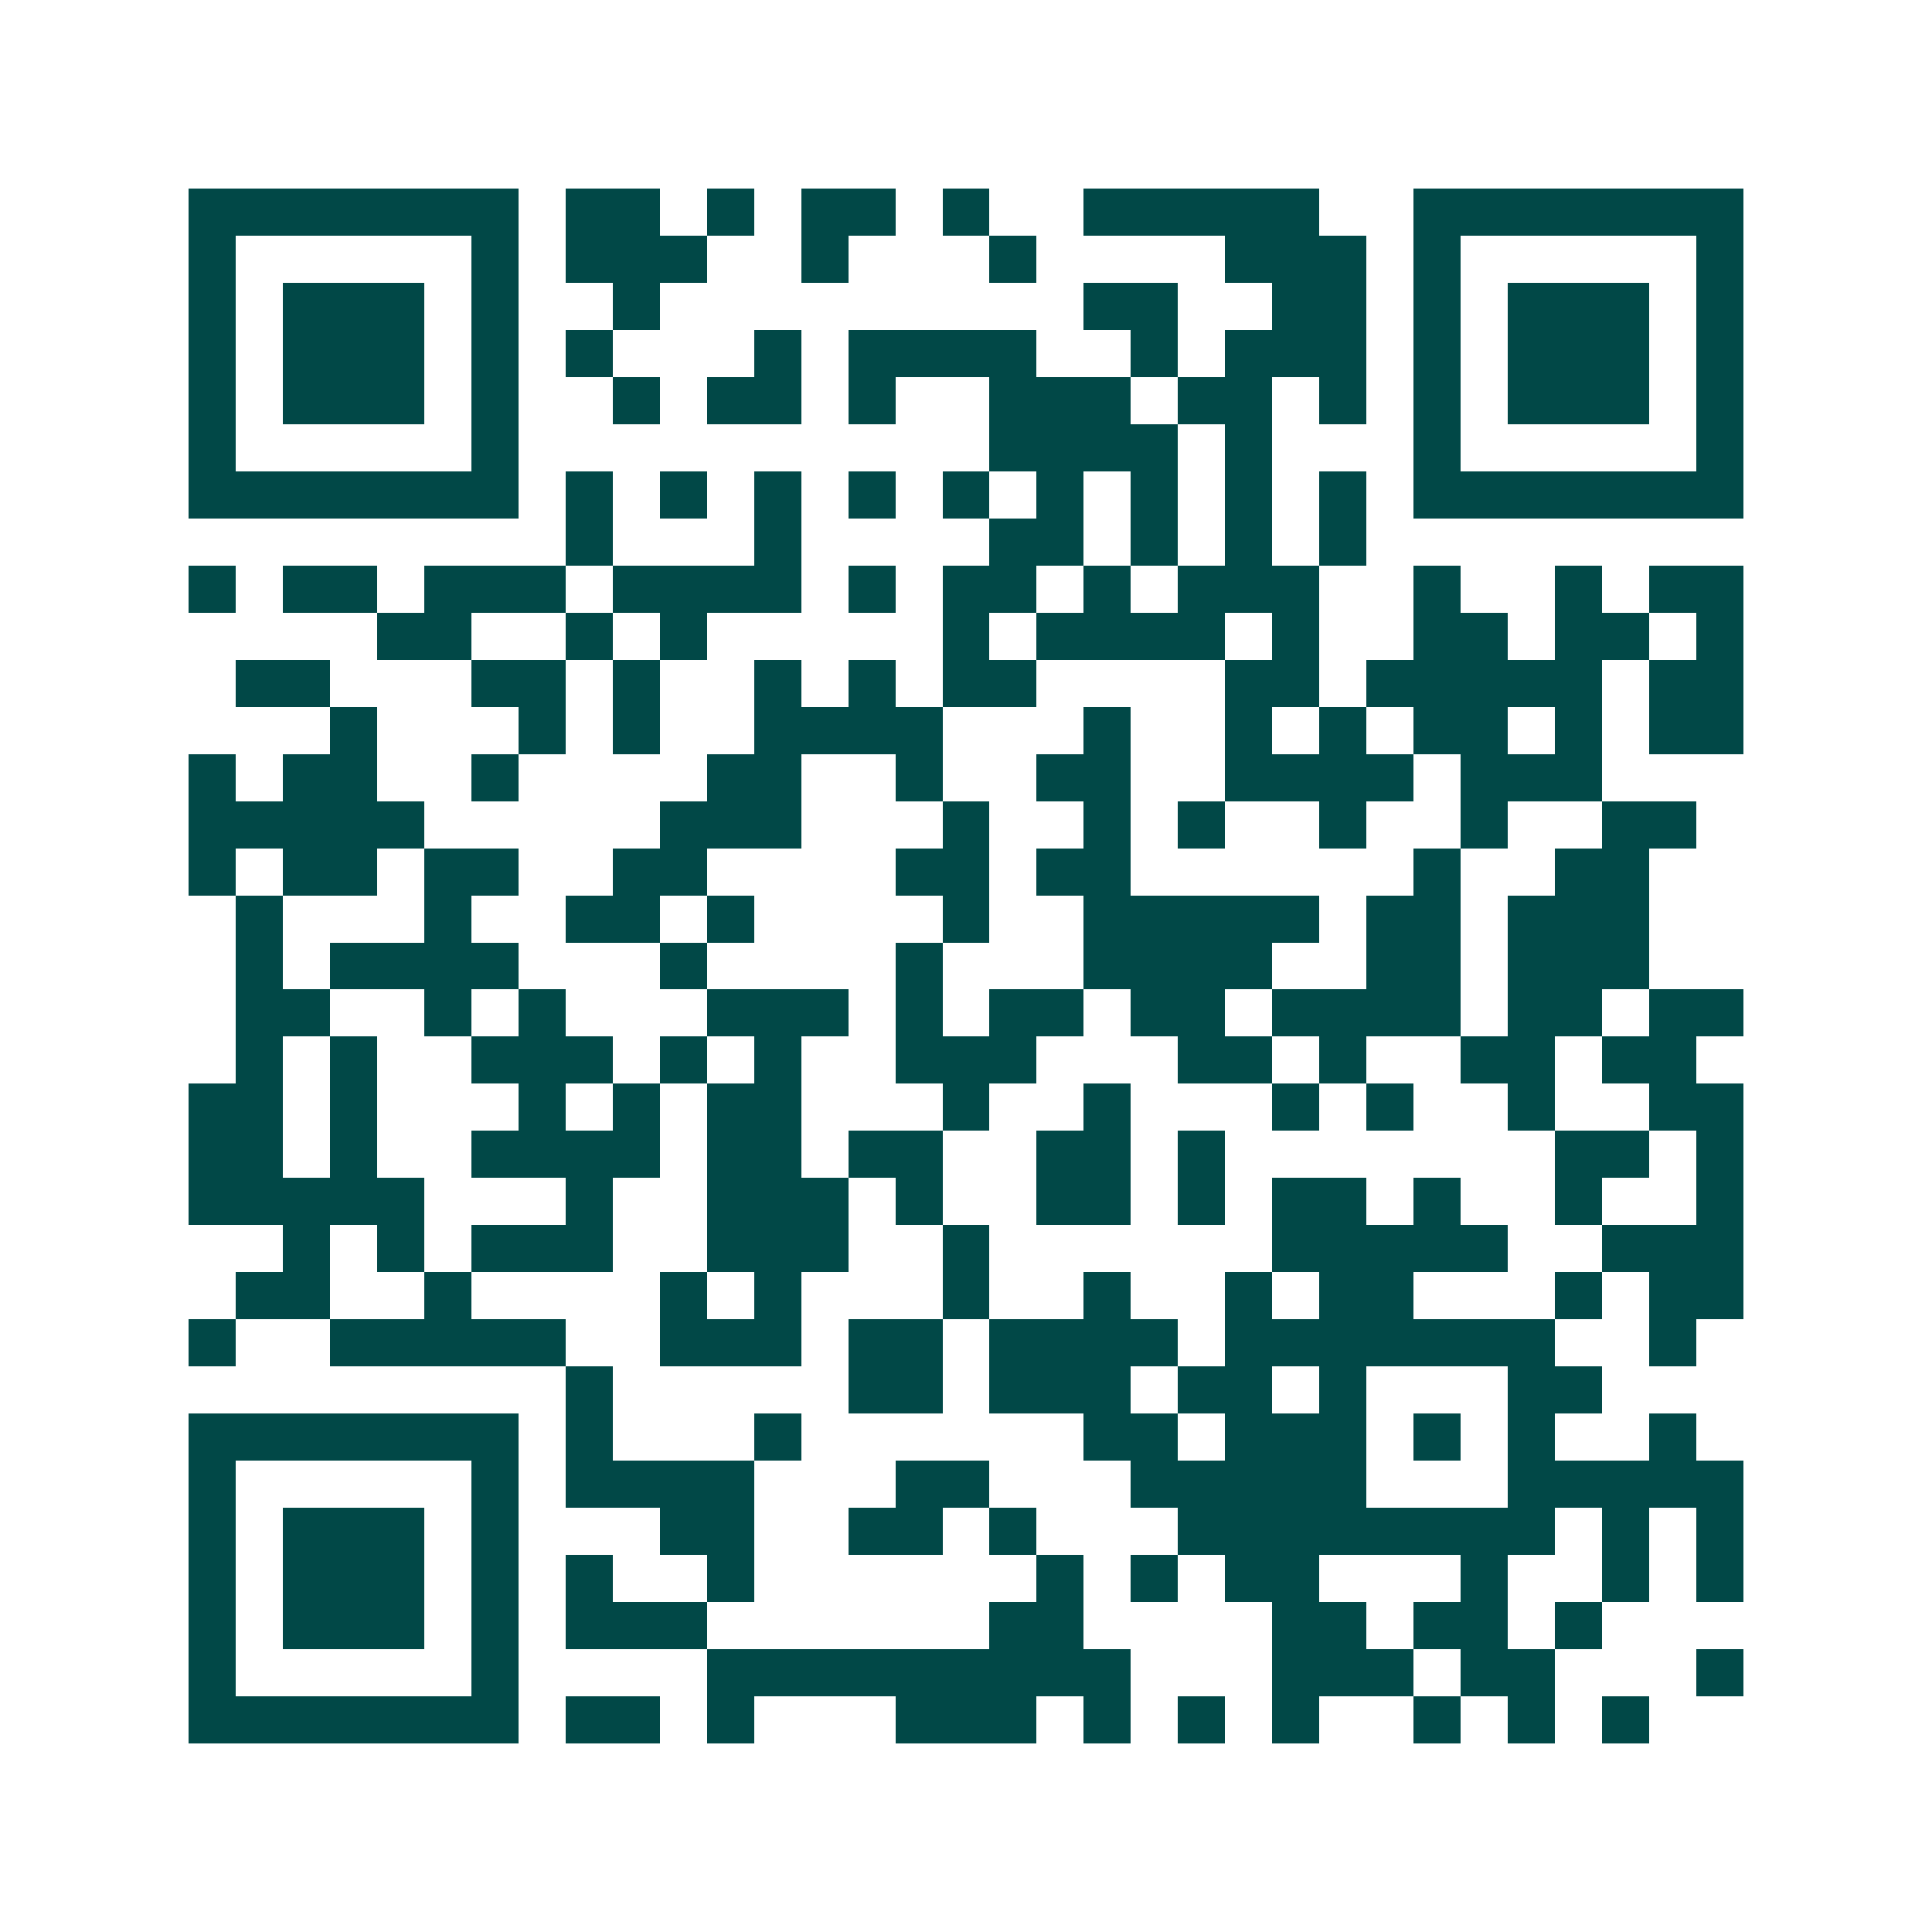 <svg xmlns="http://www.w3.org/2000/svg" width="200" height="200" viewBox="0 0 41 41" shape-rendering="crispEdges"><path fill="#ffffff" d="M0 0h41v41H0z"/><path stroke="#014847" d="M4 4.5h7m1 0h2m1 0h1m1 0h2m1 0h1m2 0h5m2 0h7M4 5.5h1m5 0h1m1 0h3m2 0h1m3 0h1m4 0h3m1 0h1m5 0h1M4 6.5h1m1 0h3m1 0h1m2 0h1m9 0h2m2 0h2m1 0h1m1 0h3m1 0h1M4 7.5h1m1 0h3m1 0h1m1 0h1m3 0h1m1 0h4m2 0h1m1 0h3m1 0h1m1 0h3m1 0h1M4 8.5h1m1 0h3m1 0h1m2 0h1m1 0h2m1 0h1m2 0h3m1 0h2m1 0h1m1 0h1m1 0h3m1 0h1M4 9.5h1m5 0h1m10 0h4m1 0h1m3 0h1m5 0h1M4 10.5h7m1 0h1m1 0h1m1 0h1m1 0h1m1 0h1m1 0h1m1 0h1m1 0h1m1 0h1m1 0h7M12 11.5h1m3 0h1m4 0h2m1 0h1m1 0h1m1 0h1M4 12.5h1m1 0h2m1 0h3m1 0h4m1 0h1m1 0h2m1 0h1m1 0h3m2 0h1m2 0h1m1 0h2M8 13.5h2m2 0h1m1 0h1m5 0h1m1 0h4m1 0h1m2 0h2m1 0h2m1 0h1M5 14.5h2m3 0h2m1 0h1m2 0h1m1 0h1m1 0h2m4 0h2m1 0h5m1 0h2M7 15.5h1m3 0h1m1 0h1m2 0h4m3 0h1m2 0h1m1 0h1m1 0h2m1 0h1m1 0h2M4 16.5h1m1 0h2m2 0h1m4 0h2m2 0h1m2 0h2m2 0h4m1 0h3M4 17.5h5m5 0h3m3 0h1m2 0h1m1 0h1m2 0h1m2 0h1m2 0h2M4 18.5h1m1 0h2m1 0h2m2 0h2m4 0h2m1 0h2m6 0h1m2 0h2M5 19.5h1m3 0h1m2 0h2m1 0h1m4 0h1m2 0h5m1 0h2m1 0h3M5 20.5h1m1 0h4m3 0h1m4 0h1m3 0h4m2 0h2m1 0h3M5 21.5h2m2 0h1m1 0h1m3 0h3m1 0h1m1 0h2m1 0h2m1 0h4m1 0h2m1 0h2M5 22.5h1m1 0h1m2 0h3m1 0h1m1 0h1m2 0h3m3 0h2m1 0h1m2 0h2m1 0h2M4 23.5h2m1 0h1m3 0h1m1 0h1m1 0h2m3 0h1m2 0h1m3 0h1m1 0h1m2 0h1m2 0h2M4 24.5h2m1 0h1m2 0h4m1 0h2m1 0h2m2 0h2m1 0h1m7 0h2m1 0h1M4 25.5h5m3 0h1m2 0h3m1 0h1m2 0h2m1 0h1m1 0h2m1 0h1m2 0h1m2 0h1M6 26.5h1m1 0h1m1 0h3m2 0h3m2 0h1m6 0h5m2 0h3M5 27.5h2m2 0h1m4 0h1m1 0h1m3 0h1m2 0h1m2 0h1m1 0h2m3 0h1m1 0h2M4 28.5h1m2 0h5m2 0h3m1 0h2m1 0h4m1 0h7m2 0h1M12 29.5h1m5 0h2m1 0h3m1 0h2m1 0h1m3 0h2M4 30.5h7m1 0h1m3 0h1m6 0h2m1 0h3m1 0h1m1 0h1m2 0h1M4 31.5h1m5 0h1m1 0h4m3 0h2m3 0h5m3 0h5M4 32.5h1m1 0h3m1 0h1m3 0h2m2 0h2m1 0h1m3 0h8m1 0h1m1 0h1M4 33.5h1m1 0h3m1 0h1m1 0h1m2 0h1m6 0h1m1 0h1m1 0h2m3 0h1m2 0h1m1 0h1M4 34.5h1m1 0h3m1 0h1m1 0h3m6 0h2m4 0h2m1 0h2m1 0h1M4 35.5h1m5 0h1m4 0h9m3 0h3m1 0h2m3 0h1M4 36.5h7m1 0h2m1 0h1m3 0h3m1 0h1m1 0h1m1 0h1m2 0h1m1 0h1m1 0h1"/></svg>
